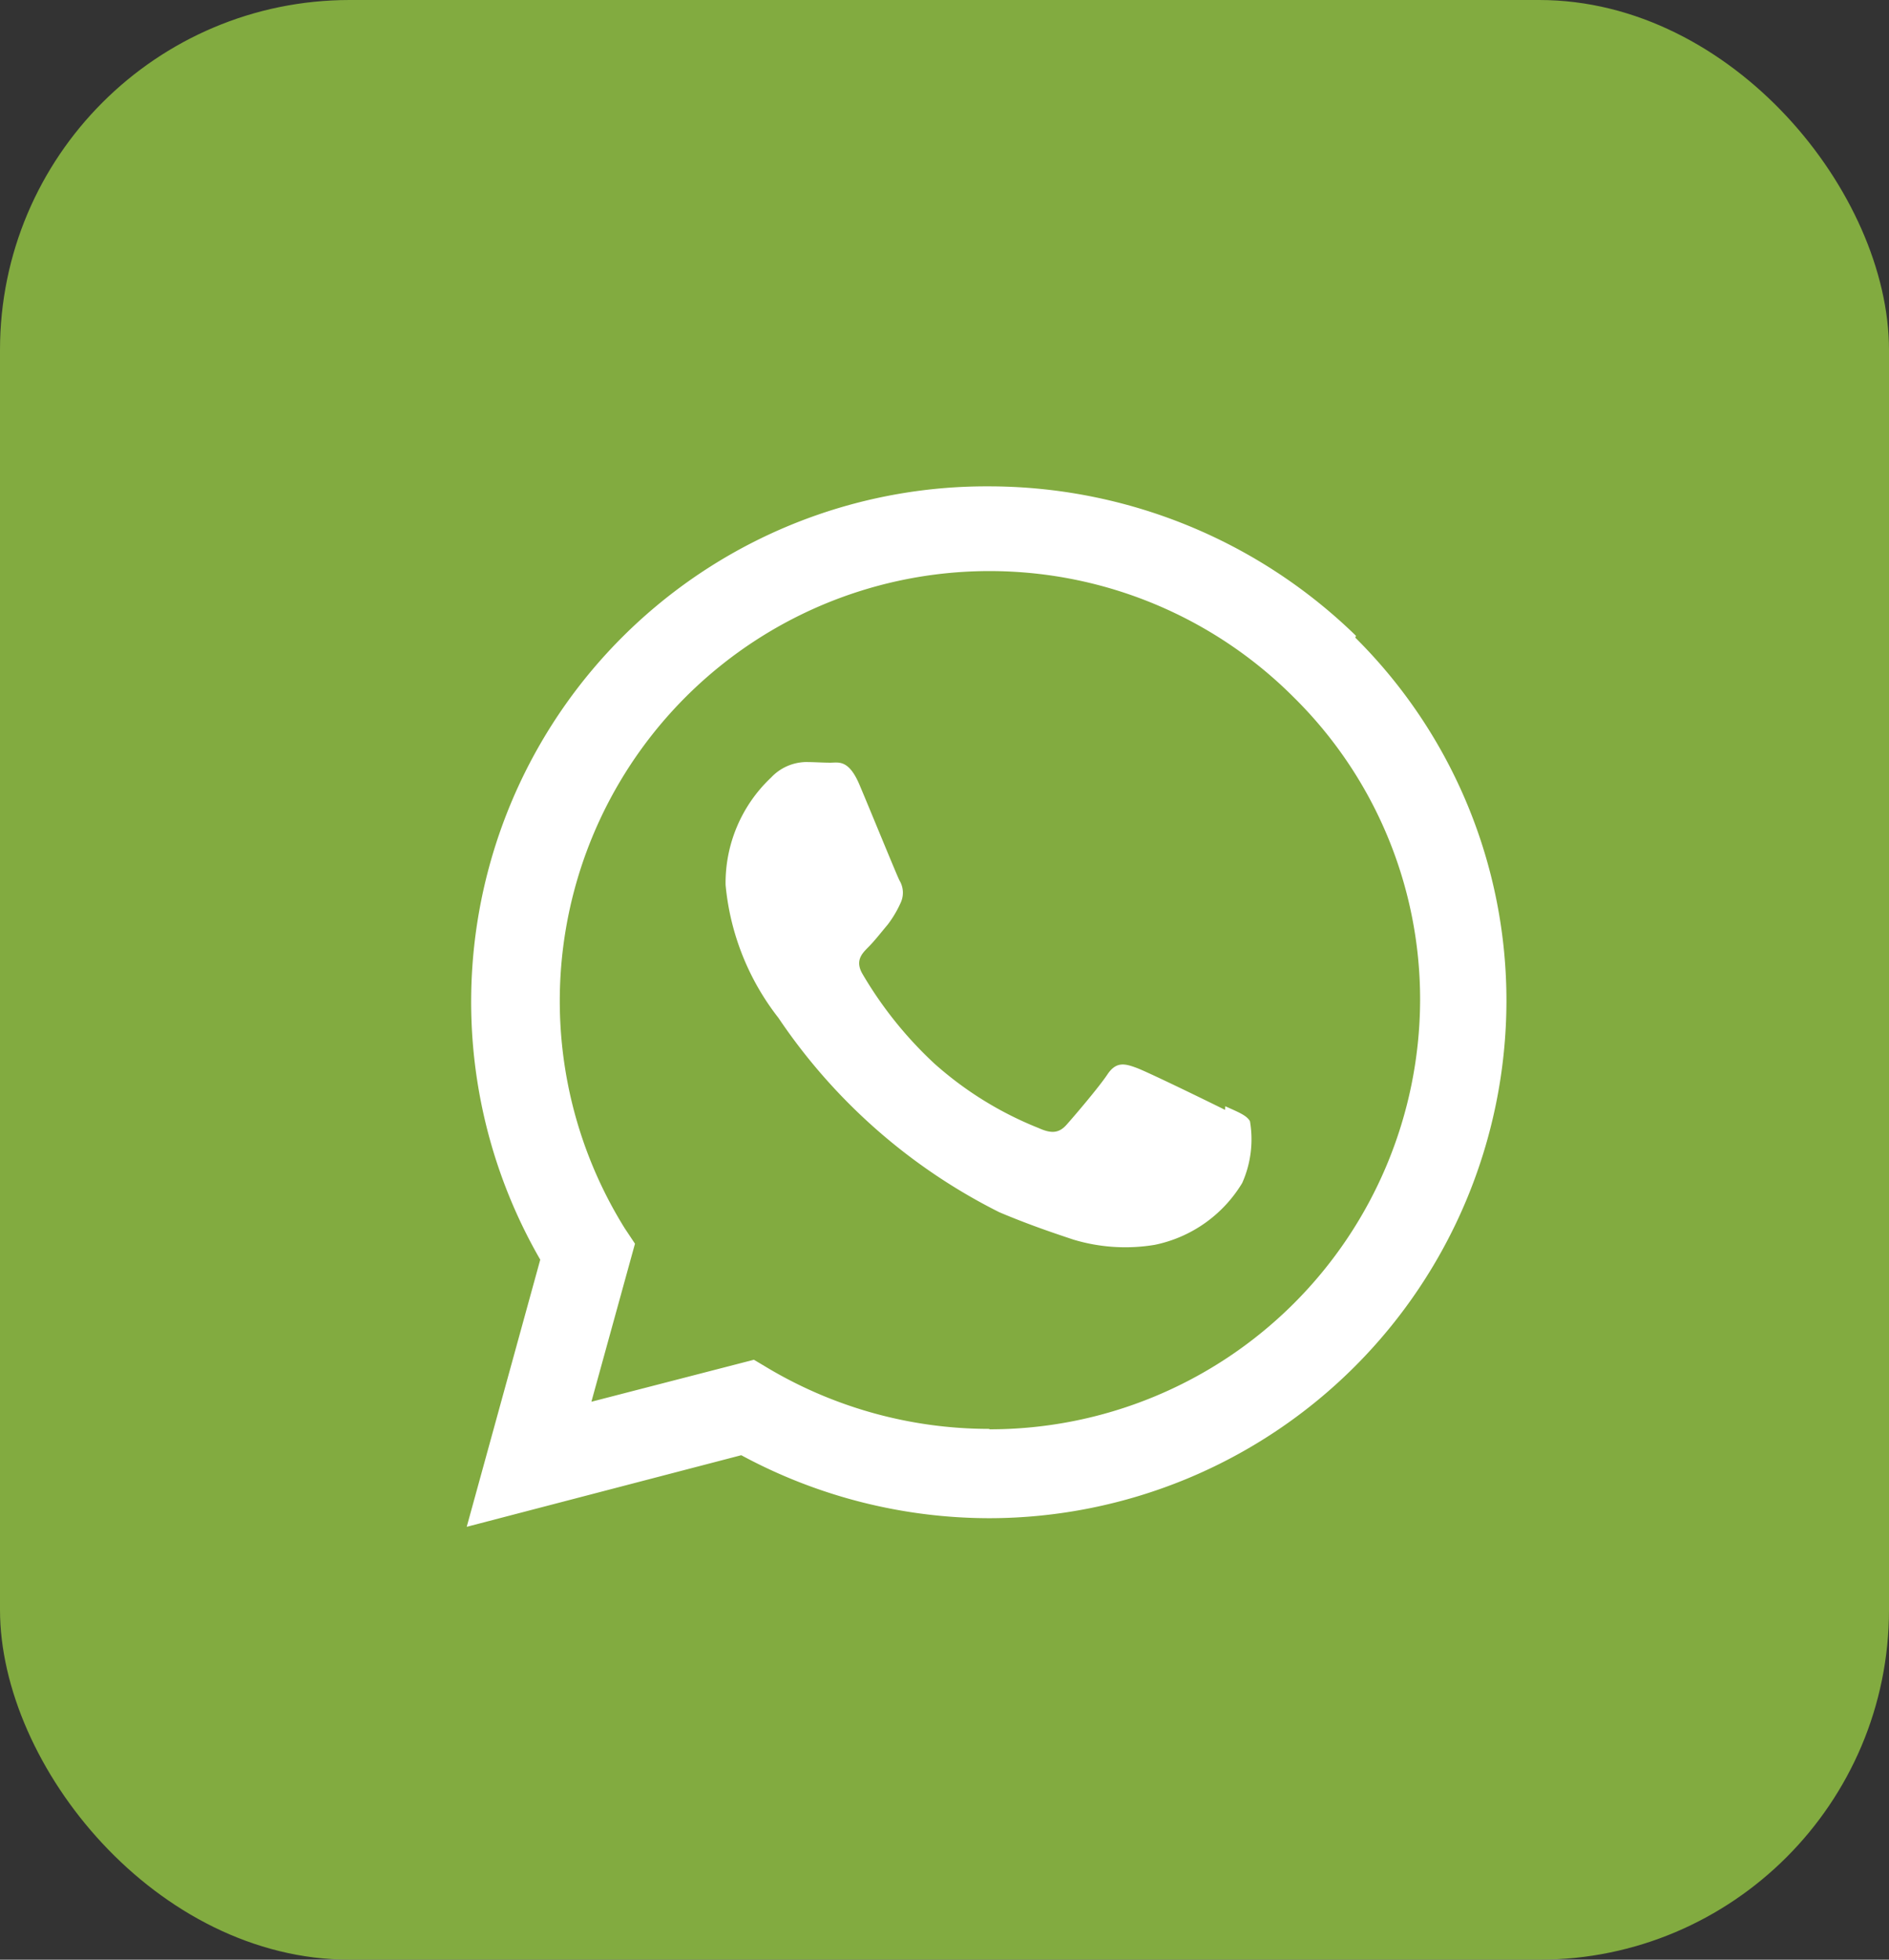 <svg xmlns="http://www.w3.org/2000/svg" width="27" height="28" viewBox="0 0 27 28">
  <rect x="0" y="0" width="27" height="28" fill="#333333" stroke="none"/>
  <g id="Group_4595" data-name="Group 4595" transform="translate(-0.277)">
    <rect id="Rectangle_117" data-name="Rectangle 117" width="27" height="28" rx="5" transform="translate(0.277)" fill="#82ab40"/>
    <path id="Icon_simple-whatsapp" data-name="Icon simple-whatsapp" d="M10.839,8.909c-.186-.093-1.095-.537-1.264-.6s-.293-.093-.417.093-.478.6-.585.72-.216.13-.4.046a5.027,5.027,0,0,1-1.488-.92A5.62,5.62,0,0,1,5.657,6.967c-.108-.186-.012-.288.081-.381s.186-.214.279-.324A1.57,1.57,0,0,0,6.2,5.955a.34.34,0,0,0-.015-.325c-.046-.093-.416-1-.571-1.366s-.3-.316-.416-.316-.23-.009-.354-.009a.7.7,0,0,0-.494.222A2.068,2.068,0,0,0,3.7,5.694a3.624,3.624,0,0,0,.755,1.9,8.259,8.259,0,0,0,3.159,2.778c.442.186.787.3,1.056.39a2.563,2.563,0,0,0,1.165.075,1.906,1.906,0,0,0,1.249-.883,1.533,1.533,0,0,0,.111-.883c-.046-.084-.167-.13-.353-.214m-3.373,4.61h-.01a6.2,6.2,0,0,1-3.131-.855l-.223-.133-2.323.6.623-2.258L2.258,10.6A6.143,6.143,0,0,1,11.827,3.02a6.063,6.063,0,0,1,1.8,4.33,6.151,6.151,0,0,1-6.154,6.123M12.711,2.136A7.521,7.521,0,0,0,7.461,0a7.365,7.365,0,0,0-6.41,11.049L0,14.866l3.924-1.023a7.472,7.472,0,0,0,3.537.9h0a7.4,7.4,0,0,0,7.4-7.369A7.306,7.306,0,0,0,12.7,2.161" transform="translate(6.948 6.949)" fill="#fff"/>
  </g>
</svg>
